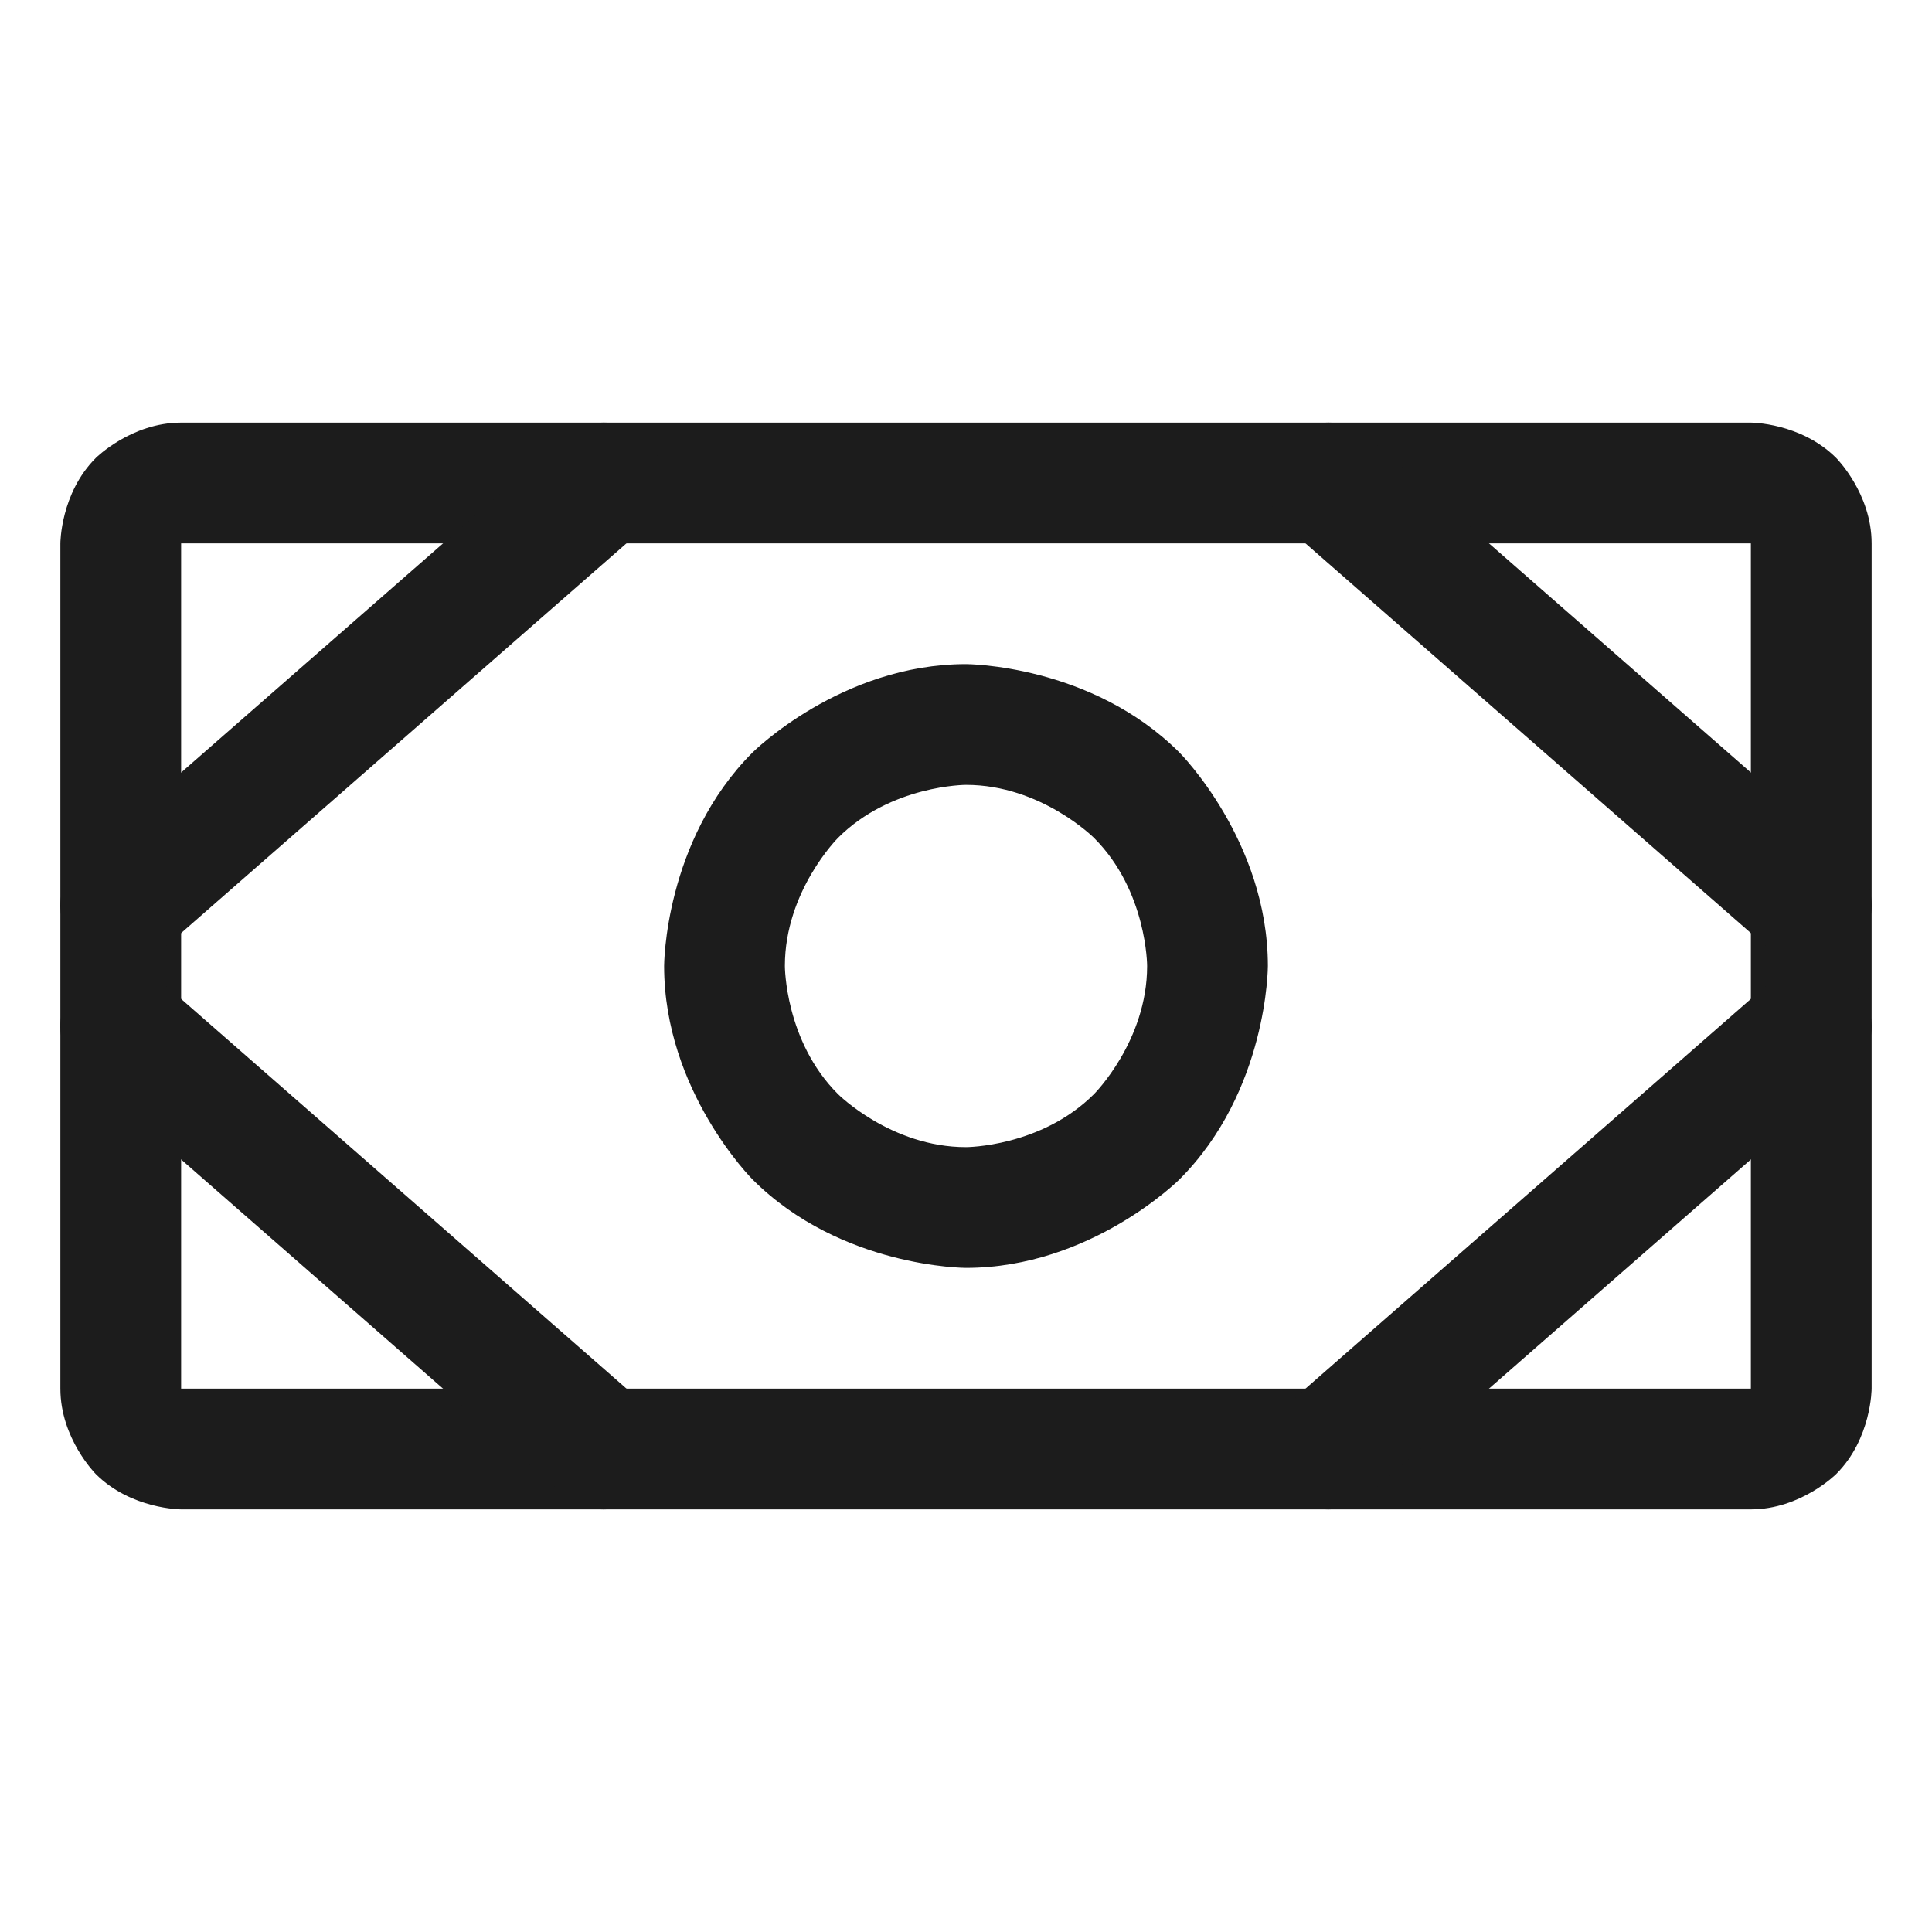 <svg width="32" height="32" viewBox="0 0 32 32" fill="none" xmlns="http://www.w3.org/2000/svg">
<path fill-rule="evenodd" clip-rule="evenodd" d="M1 9C1 9 1 8.172 1.586 7.586C1.586 7.586 2.172 7 3 7H29C29 7 29.828 7 30.414 7.586C30.414 7.586 31 8.172 31 9V23C31 23 31 23.828 30.414 24.414C30.414 24.414 29.828 25 29 25H3C3 25 2.172 25 1.586 24.414C1.586 24.414 1 23.828 1 23V9ZM3 9V23L29 23V9H3Z" fill="#1C1C1C"/>
<path fill-rule="evenodd" clip-rule="evenodd" d="M16 11C16 11 18.071 11 19.535 12.464C19.535 12.464 21 13.929 21 16C21 16 21 18.071 19.535 19.535C19.535 19.535 18.071 21 16 21C16 21 13.929 21 12.464 19.535C12.464 19.535 11 18.071 11 16C11 16 11 13.929 12.464 12.464C12.464 12.464 13.929 11 16 11ZM16 13C16 13 14.757 13 13.879 13.879C13.879 13.879 13 14.757 13 16C13 16 13 17.243 13.879 18.121C13.879 18.121 14.757 19 16 19C16 19 17.243 19 18.121 18.121C18.121 18.121 19 17.243 19 16C19 16 19 14.757 18.121 13.879C18.121 13.879 17.243 13 16 13Z" fill="#1C1C1C"/>
<path d="M21.341 8.753L29.341 15.753C29.524 15.912 29.758 16 30 16C30.022 16 30.044 15.999 30.067 15.998C30.331 15.98 30.578 15.858 30.753 15.659C30.912 15.476 31 15.242 31 15C31 14.978 30.999 14.956 30.998 14.934C30.98 14.669 30.858 14.422 30.659 14.247L22.659 7.247C22.476 7.088 22.242 7 22 7C21.978 7 21.956 7.001 21.933 7.002C21.669 7.02 21.422 7.142 21.247 7.341C21.088 7.524 21 7.758 21 8C21 8.022 21.001 8.044 21.002 8.067C21.02 8.331 21.142 8.578 21.341 8.753Z" fill="#1C1C1C"/>
<path d="M30.658 17.753C30.875 17.563 31 17.288 31 17C31 16.988 31 16.975 30.999 16.963C30.991 16.734 30.904 16.514 30.753 16.341C30.563 16.125 30.288 16 30 16C29.988 16 29.975 16 29.963 16.001C29.734 16.009 29.514 16.096 29.341 16.247L21.341 23.247C21.125 23.437 21 23.712 21 24C21 24.012 21 24.025 21.001 24.037C21.009 24.266 21.096 24.486 21.247 24.659C21.437 24.875 21.712 25 22 25C22.012 25 22.025 25 22.037 24.999C22.266 24.991 22.486 24.904 22.659 24.753L30.658 17.753Z" fill="#1C1C1C"/>
<path d="M9.341 7.248L1.341 14.247C1.124 14.437 1 14.712 1 15C1 15.012 1 15.025 1.001 15.037C1.009 15.266 1.096 15.486 1.247 15.659C1.437 15.876 1.712 16 2 16C2.012 16 2.025 16 2.037 15.999C2.266 15.991 2.486 15.904 2.659 15.753L10.658 8.753C10.875 8.563 11 8.288 11 8C11 7.988 11 7.975 10.999 7.963C10.991 7.734 10.904 7.514 10.753 7.341C10.563 7.124 10.288 7 10 7C9.988 7 9.975 7 9.963 7.001C9.734 7.009 9.514 7.097 9.341 7.248Z" fill="#1C1C1C"/>
<path d="M10.659 23.247L2.659 16.247C2.476 16.088 2.242 16 2 16C1.978 16 1.956 16.001 1.933 16.002C1.669 16.02 1.422 16.142 1.247 16.341C1.088 16.524 1 16.758 1 17C1 17.022 1.001 17.044 1.002 17.067C1.02 17.331 1.142 17.578 1.341 17.753L9.341 24.753C9.524 24.912 9.758 25 10 25C10.022 25 10.044 24.999 10.066 24.998C10.331 24.98 10.578 24.858 10.753 24.659C10.912 24.476 11 24.242 11 24C11 23.978 10.999 23.956 10.998 23.933C10.98 23.669 10.858 23.422 10.659 23.247Z" fill="#1C1C1C"/>
</svg>
